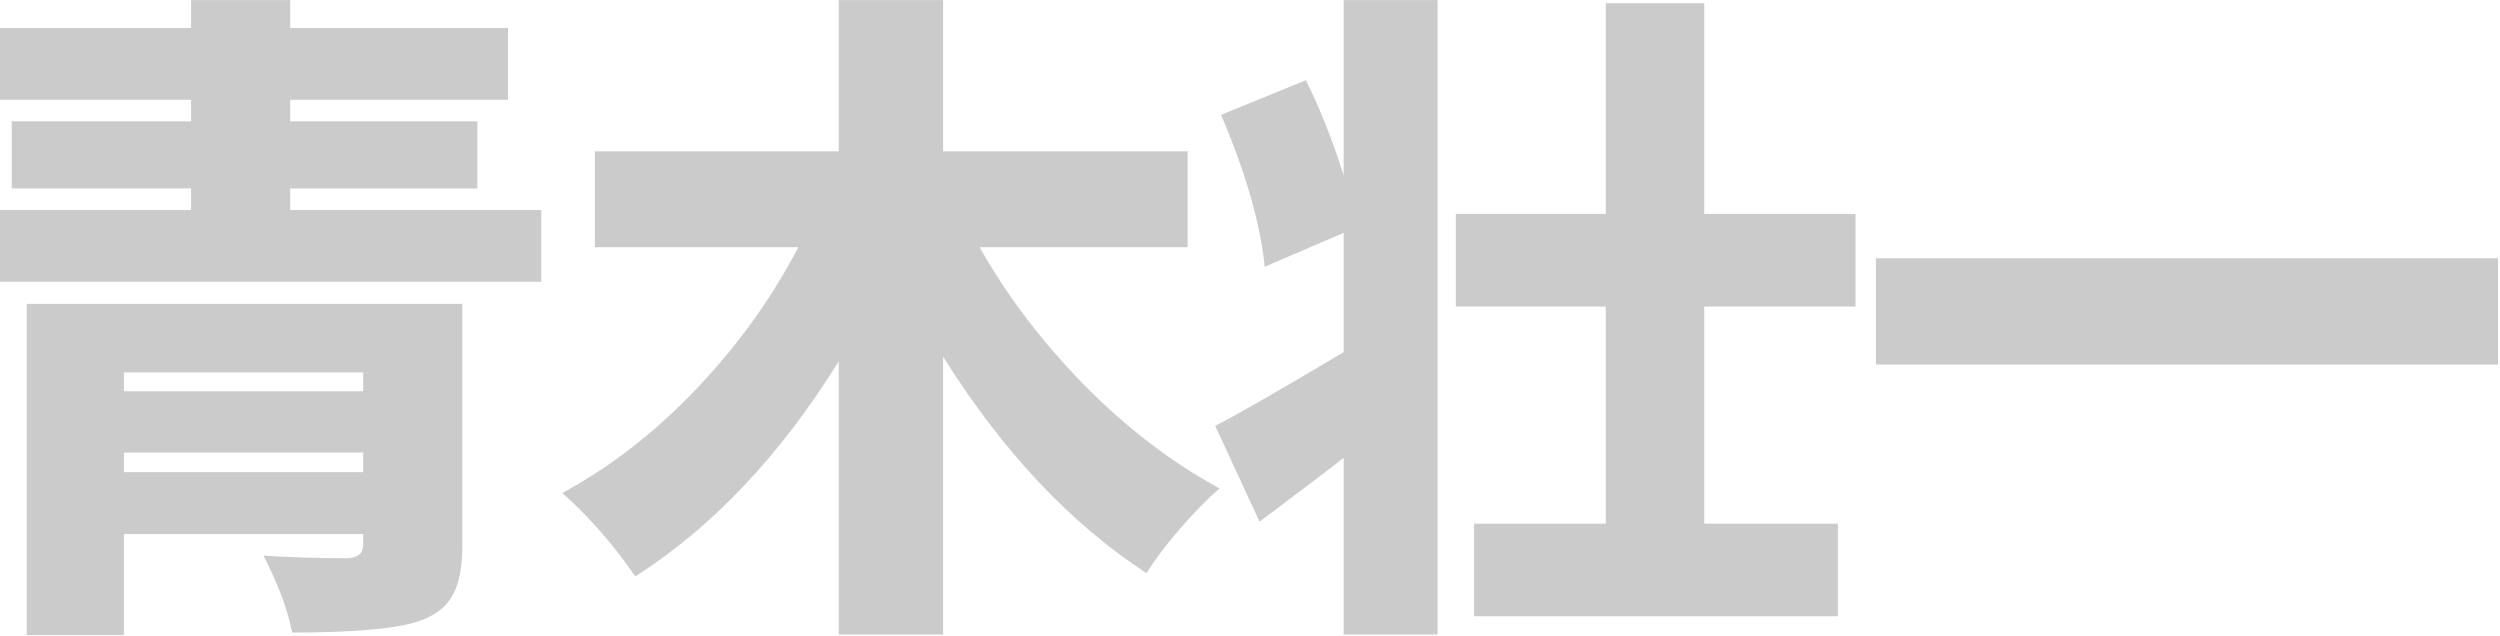 <?xml version="1.0" encoding="UTF-8"?> <svg xmlns="http://www.w3.org/2000/svg" width="1120" height="285" viewBox="0 0 1120 285" fill="none"> <path opacity="0.74" d="M55.513 211.516H162.723V202.753H55.513V211.516ZM162.723 166.821H55.513V175.293H162.723V166.821ZM207.127 136.147V244.527C207.127 254.265 205.666 261.665 202.745 266.729C200.018 271.792 195.15 275.59 188.139 278.122C178.206 281.627 159.121 283.38 130.881 283.38C128.934 273.253 124.649 261.762 118.028 248.909C129.518 249.688 142.08 250.077 155.712 250.077C160.386 249.883 162.723 247.838 162.723 243.943V239.269H55.513V284.548H11.985V136.147H207.127ZM130.005 94.081H242.474V126.215H-24.531V94.081H85.602V84.441H5.266V54.352H85.602V44.711H-7.003V12.577H85.602V0.016H130.005V12.577H227.576V44.711H130.005V54.352H213.846V84.441H130.005V94.081ZM532.055 110.732H438.866C451.136 132.545 466.813 153.188 485.899 172.663C504.985 191.944 525.141 207.329 546.369 218.82C541.111 223.299 535.268 229.239 528.842 236.639C522.415 244.04 517.351 250.759 513.651 256.796C479.569 234.595 449.188 202.266 422.507 159.81V284.256H375.767V161.855C349.67 203.921 319.288 236.055 284.623 258.257C274.885 244.04 263.979 231.576 251.904 220.865C273.522 209.179 293.581 193.599 312.083 174.124C330.584 154.649 345.775 133.518 357.655 110.732H266.511V67.79H375.767V0.016H422.507V67.79H532.055V110.732ZM601.955 78.598V0.016H644.022V284.256H601.955V205.09C599.424 207.232 586.862 216.775 564.271 233.718L544.406 190.775C552.975 186.491 572.158 175.487 601.955 157.765V104.305L566.608 119.496C564.66 100.216 558.136 77.527 547.035 51.43L585.012 35.947C591.439 48.801 597.087 63.018 601.955 78.598ZM831.276 137.316H763.502V234.595H823.388V276.077H660.381V234.595H719.391V137.316H652.201V95.834H719.391V1.476H763.502V95.834H831.276V137.316ZM840.414 115.698H1119.1V163.315H840.414V115.698Z" fill="#B9B9B9"></path> </svg> 